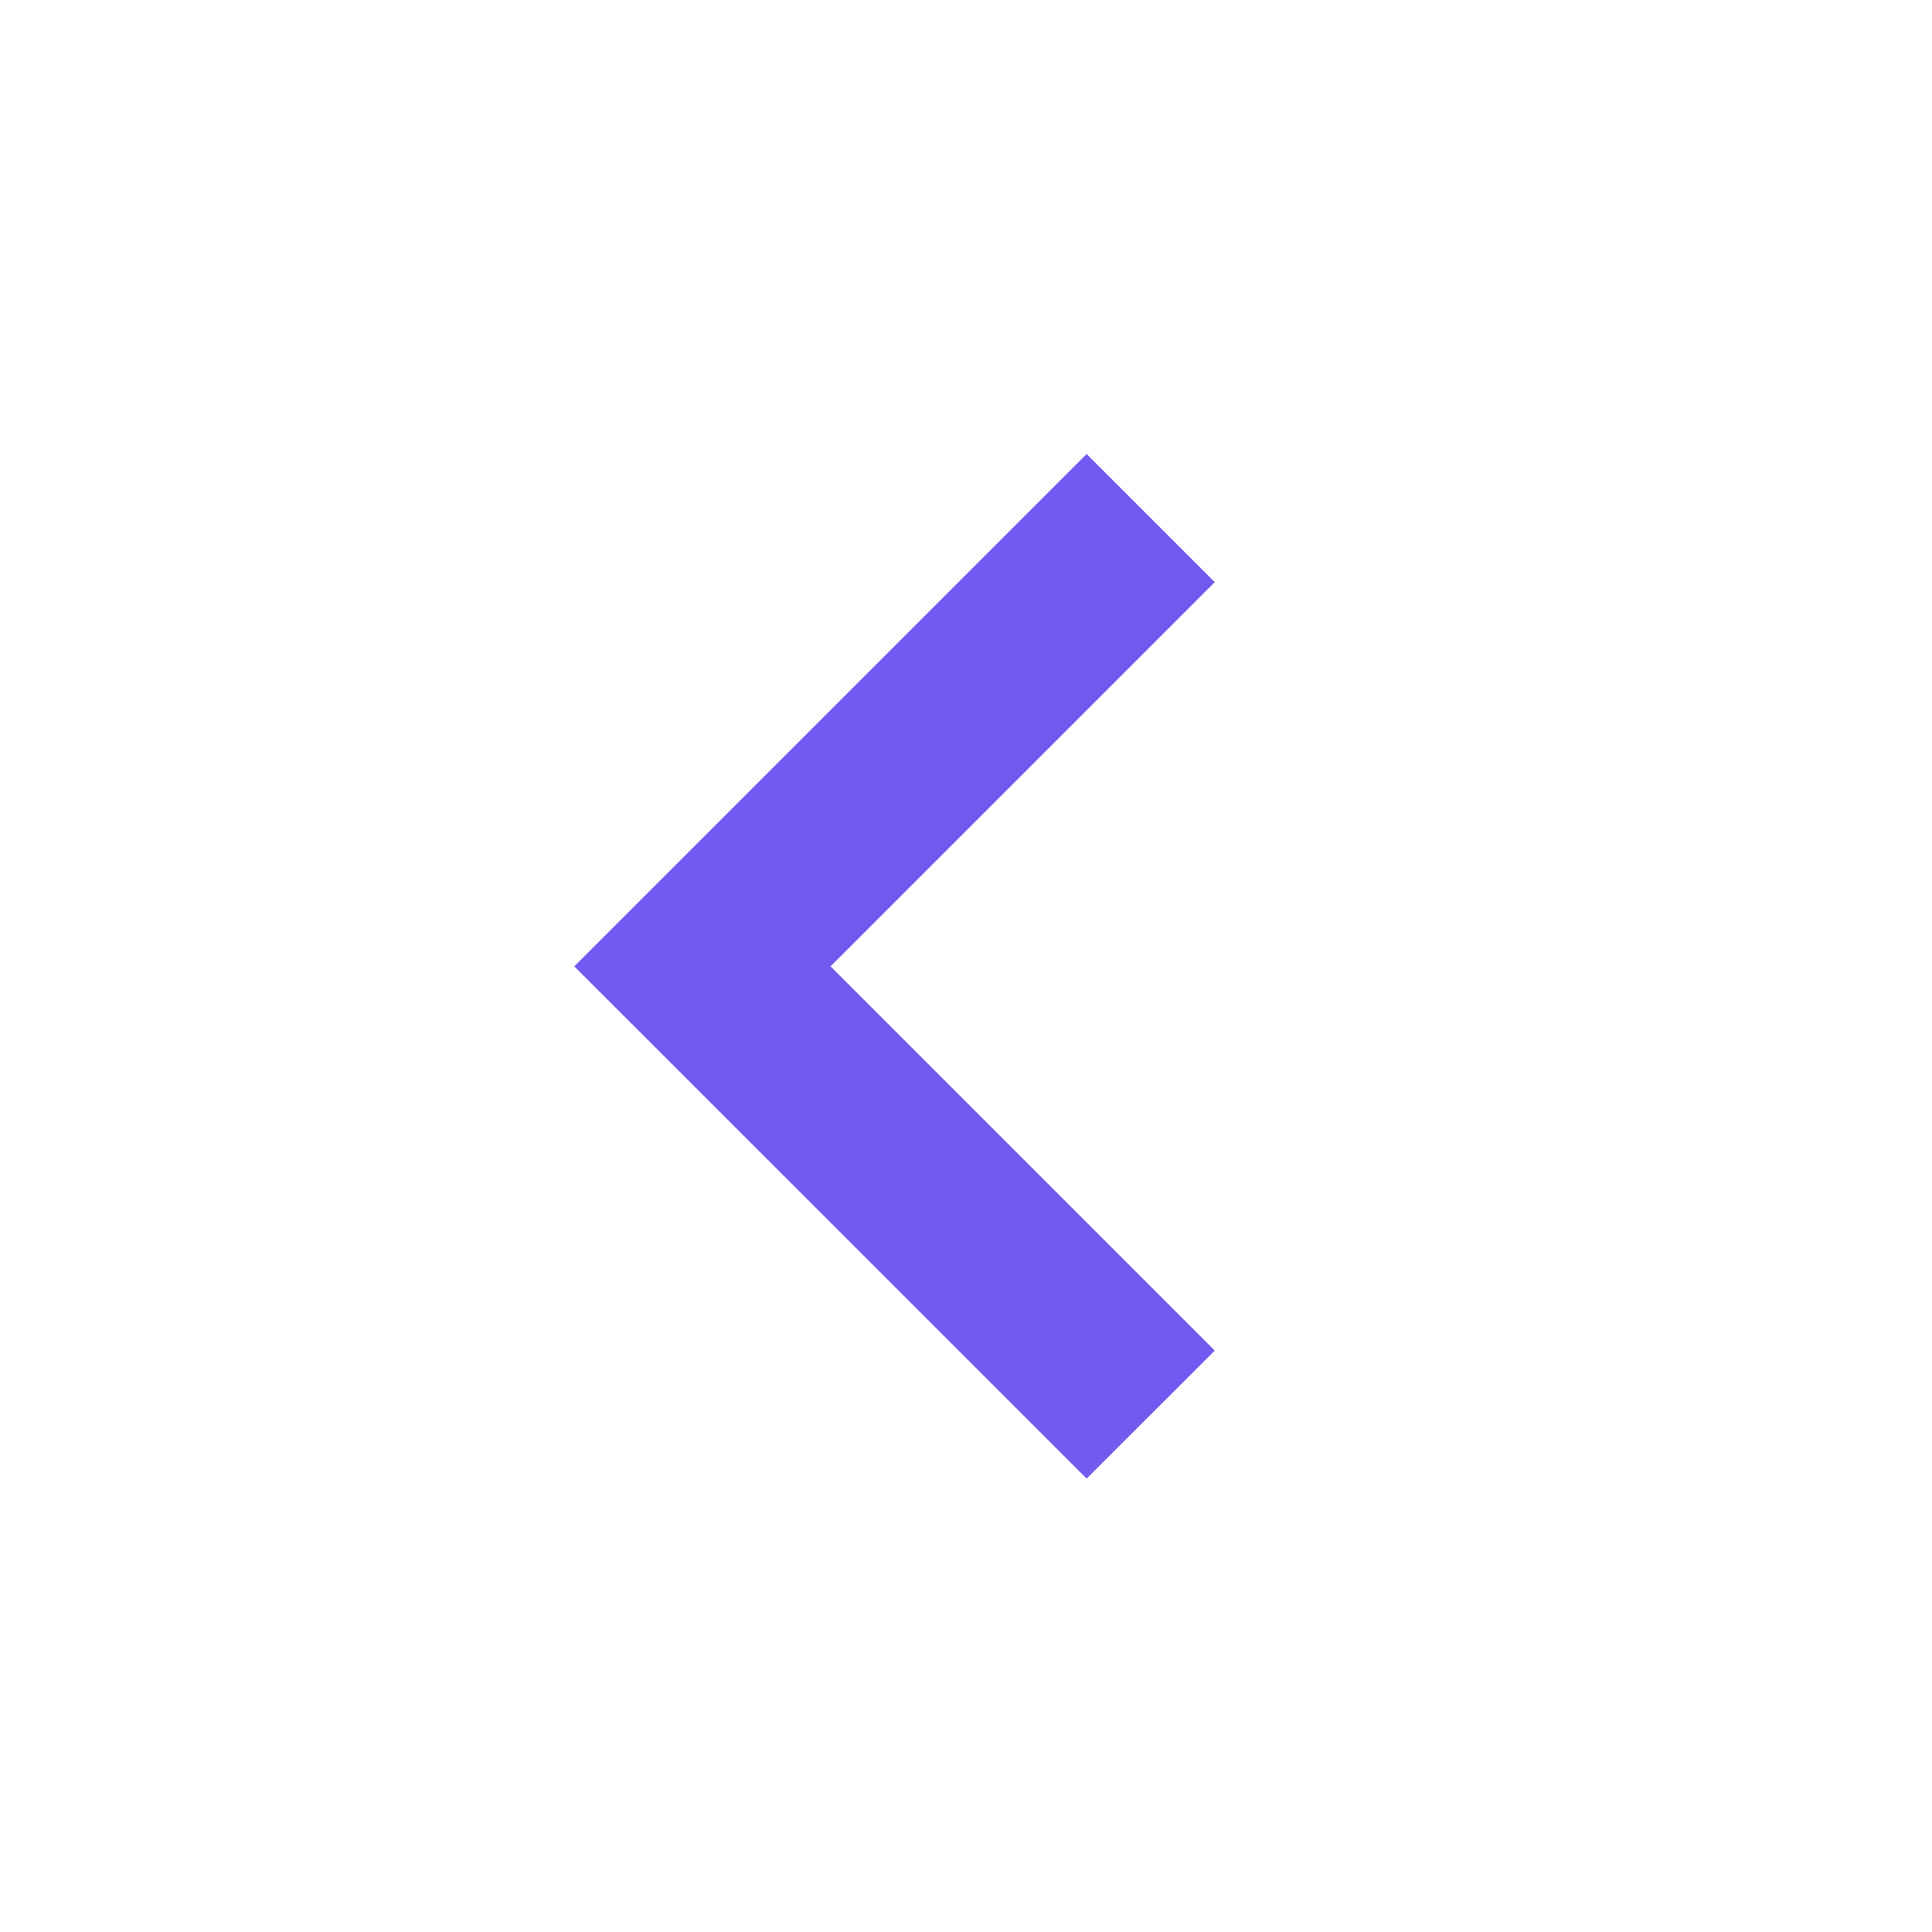 <svg width="16" height="16" viewBox="0 0 16 16" fill="none" xmlns="http://www.w3.org/2000/svg">
<path d="M10.06 4.821L8.999 3.76L4.756 8.003L8.999 12.245L10.06 11.185L6.878 8.003L10.06 4.821Z" fill="#7259EF"/>
</svg>
